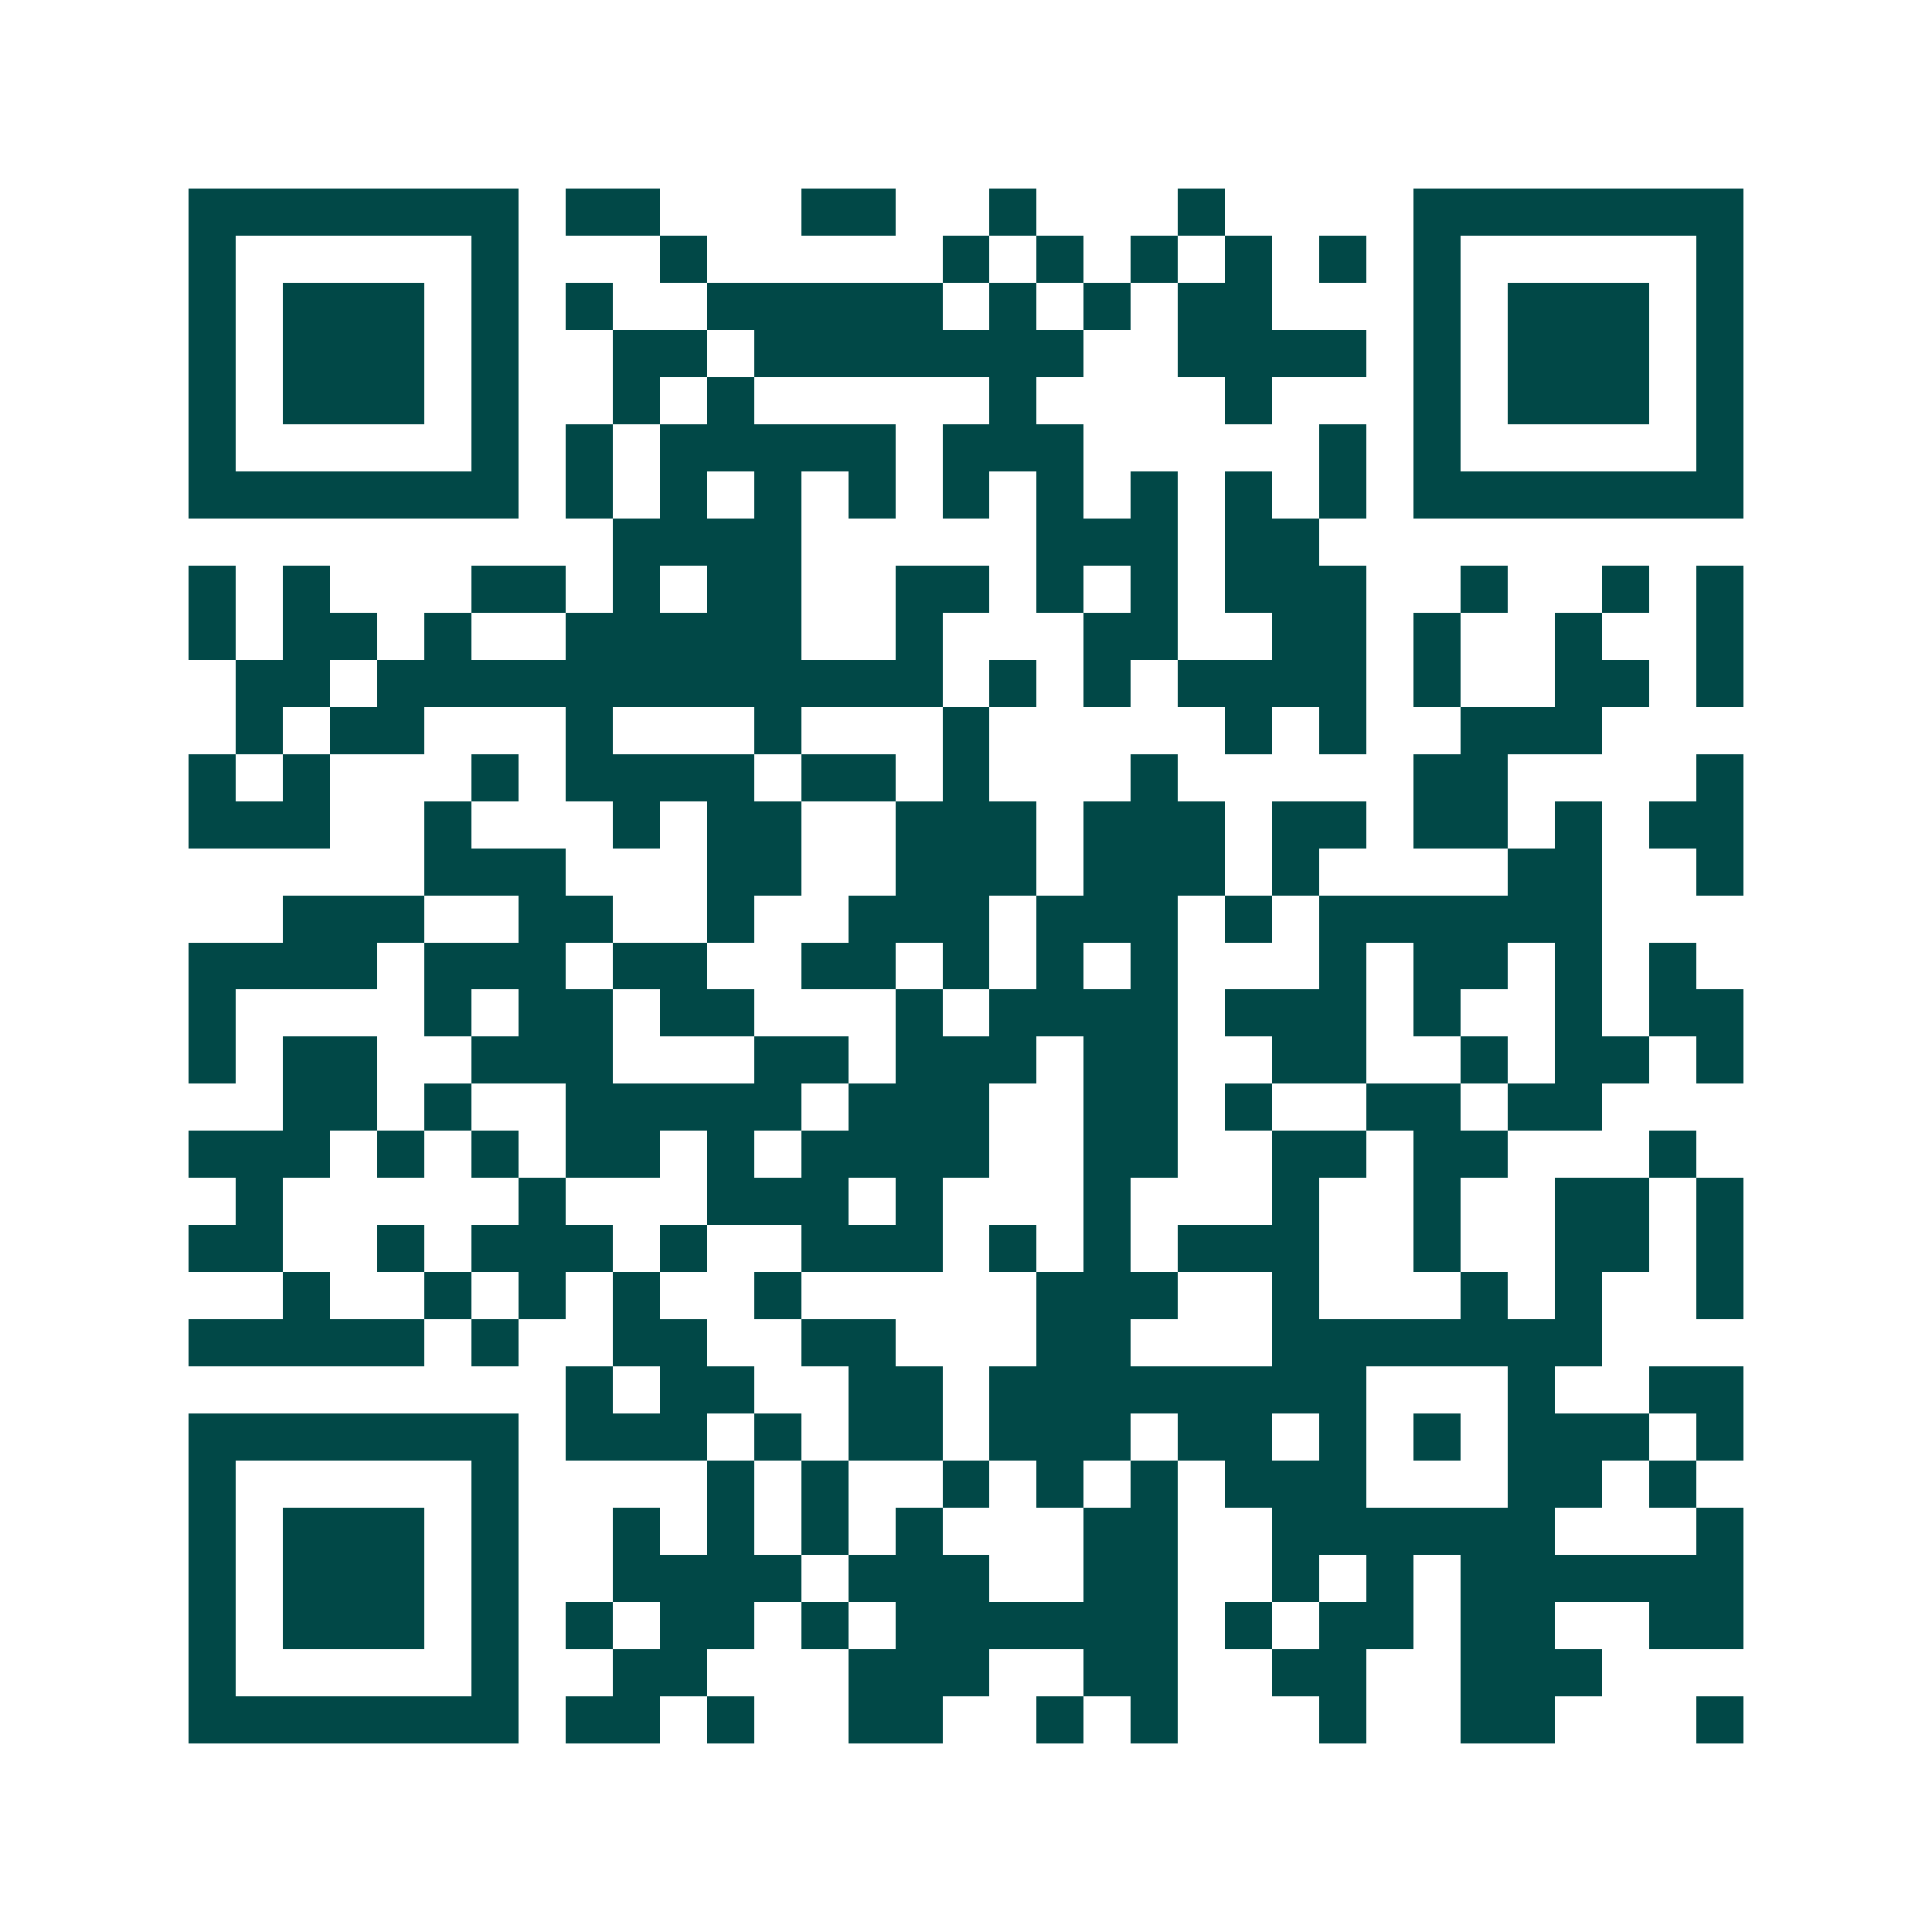 <svg xmlns="http://www.w3.org/2000/svg" width="200" height="200" viewBox="0 0 41 41" shape-rendering="crispEdges"><path fill="#ffffff" d="M0 0h41v41H0z"/><path stroke="#014847" d="M4 4.5h7m1 0h2m3 0h2m2 0h1m3 0h1m4 0h7M4 5.5h1m5 0h1m3 0h1m5 0h1m1 0h1m1 0h1m1 0h1m1 0h1m1 0h1m5 0h1M4 6.5h1m1 0h3m1 0h1m1 0h1m2 0h5m1 0h1m1 0h1m1 0h2m3 0h1m1 0h3m1 0h1M4 7.5h1m1 0h3m1 0h1m2 0h2m1 0h7m2 0h4m1 0h1m1 0h3m1 0h1M4 8.5h1m1 0h3m1 0h1m2 0h1m1 0h1m5 0h1m4 0h1m3 0h1m1 0h3m1 0h1M4 9.5h1m5 0h1m1 0h1m1 0h5m1 0h3m5 0h1m1 0h1m5 0h1M4 10.5h7m1 0h1m1 0h1m1 0h1m1 0h1m1 0h1m1 0h1m1 0h1m1 0h1m1 0h1m1 0h7M13 11.5h4m5 0h3m1 0h2M4 12.5h1m1 0h1m3 0h2m1 0h1m1 0h2m2 0h2m1 0h1m1 0h1m1 0h3m2 0h1m2 0h1m1 0h1M4 13.5h1m1 0h2m1 0h1m2 0h5m2 0h1m3 0h2m2 0h2m1 0h1m2 0h1m2 0h1M5 14.5h2m1 0h12m1 0h1m1 0h1m1 0h4m1 0h1m2 0h2m1 0h1M5 15.5h1m1 0h2m3 0h1m3 0h1m3 0h1m5 0h1m1 0h1m2 0h3M4 16.5h1m1 0h1m3 0h1m1 0h4m1 0h2m1 0h1m3 0h1m5 0h2m4 0h1M4 17.5h3m2 0h1m3 0h1m1 0h2m2 0h3m1 0h3m1 0h2m1 0h2m1 0h1m1 0h2M9 18.5h3m3 0h2m2 0h3m1 0h3m1 0h1m4 0h2m2 0h1M6 19.5h3m2 0h2m2 0h1m2 0h3m1 0h3m1 0h1m1 0h6M4 20.5h4m1 0h3m1 0h2m2 0h2m1 0h1m1 0h1m1 0h1m3 0h1m1 0h2m1 0h1m1 0h1M4 21.5h1m4 0h1m1 0h2m1 0h2m3 0h1m1 0h4m1 0h3m1 0h1m2 0h1m1 0h2M4 22.5h1m1 0h2m2 0h3m3 0h2m1 0h3m1 0h2m2 0h2m2 0h1m1 0h2m1 0h1M6 23.5h2m1 0h1m2 0h5m1 0h3m2 0h2m1 0h1m2 0h2m1 0h2M4 24.5h3m1 0h1m1 0h1m1 0h2m1 0h1m1 0h4m2 0h2m2 0h2m1 0h2m3 0h1M5 25.5h1m5 0h1m3 0h3m1 0h1m3 0h1m3 0h1m2 0h1m2 0h2m1 0h1M4 26.5h2m2 0h1m1 0h3m1 0h1m2 0h3m1 0h1m1 0h1m1 0h3m2 0h1m2 0h2m1 0h1M6 27.5h1m2 0h1m1 0h1m1 0h1m2 0h1m5 0h3m2 0h1m3 0h1m1 0h1m2 0h1M4 28.5h5m1 0h1m2 0h2m2 0h2m3 0h2m3 0h7M12 29.5h1m1 0h2m2 0h2m1 0h8m3 0h1m2 0h2M4 30.5h7m1 0h3m1 0h1m1 0h2m1 0h3m1 0h2m1 0h1m1 0h1m1 0h3m1 0h1M4 31.5h1m5 0h1m4 0h1m1 0h1m2 0h1m1 0h1m1 0h1m1 0h3m3 0h2m1 0h1M4 32.5h1m1 0h3m1 0h1m2 0h1m1 0h1m1 0h1m1 0h1m3 0h2m2 0h6m3 0h1M4 33.5h1m1 0h3m1 0h1m2 0h4m1 0h3m2 0h2m2 0h1m1 0h1m1 0h6M4 34.5h1m1 0h3m1 0h1m1 0h1m1 0h2m1 0h1m1 0h6m1 0h1m1 0h2m1 0h2m2 0h2M4 35.5h1m5 0h1m2 0h2m3 0h3m2 0h2m2 0h2m2 0h3M4 36.5h7m1 0h2m1 0h1m2 0h2m2 0h1m1 0h1m3 0h1m2 0h2m3 0h1"/></svg>

